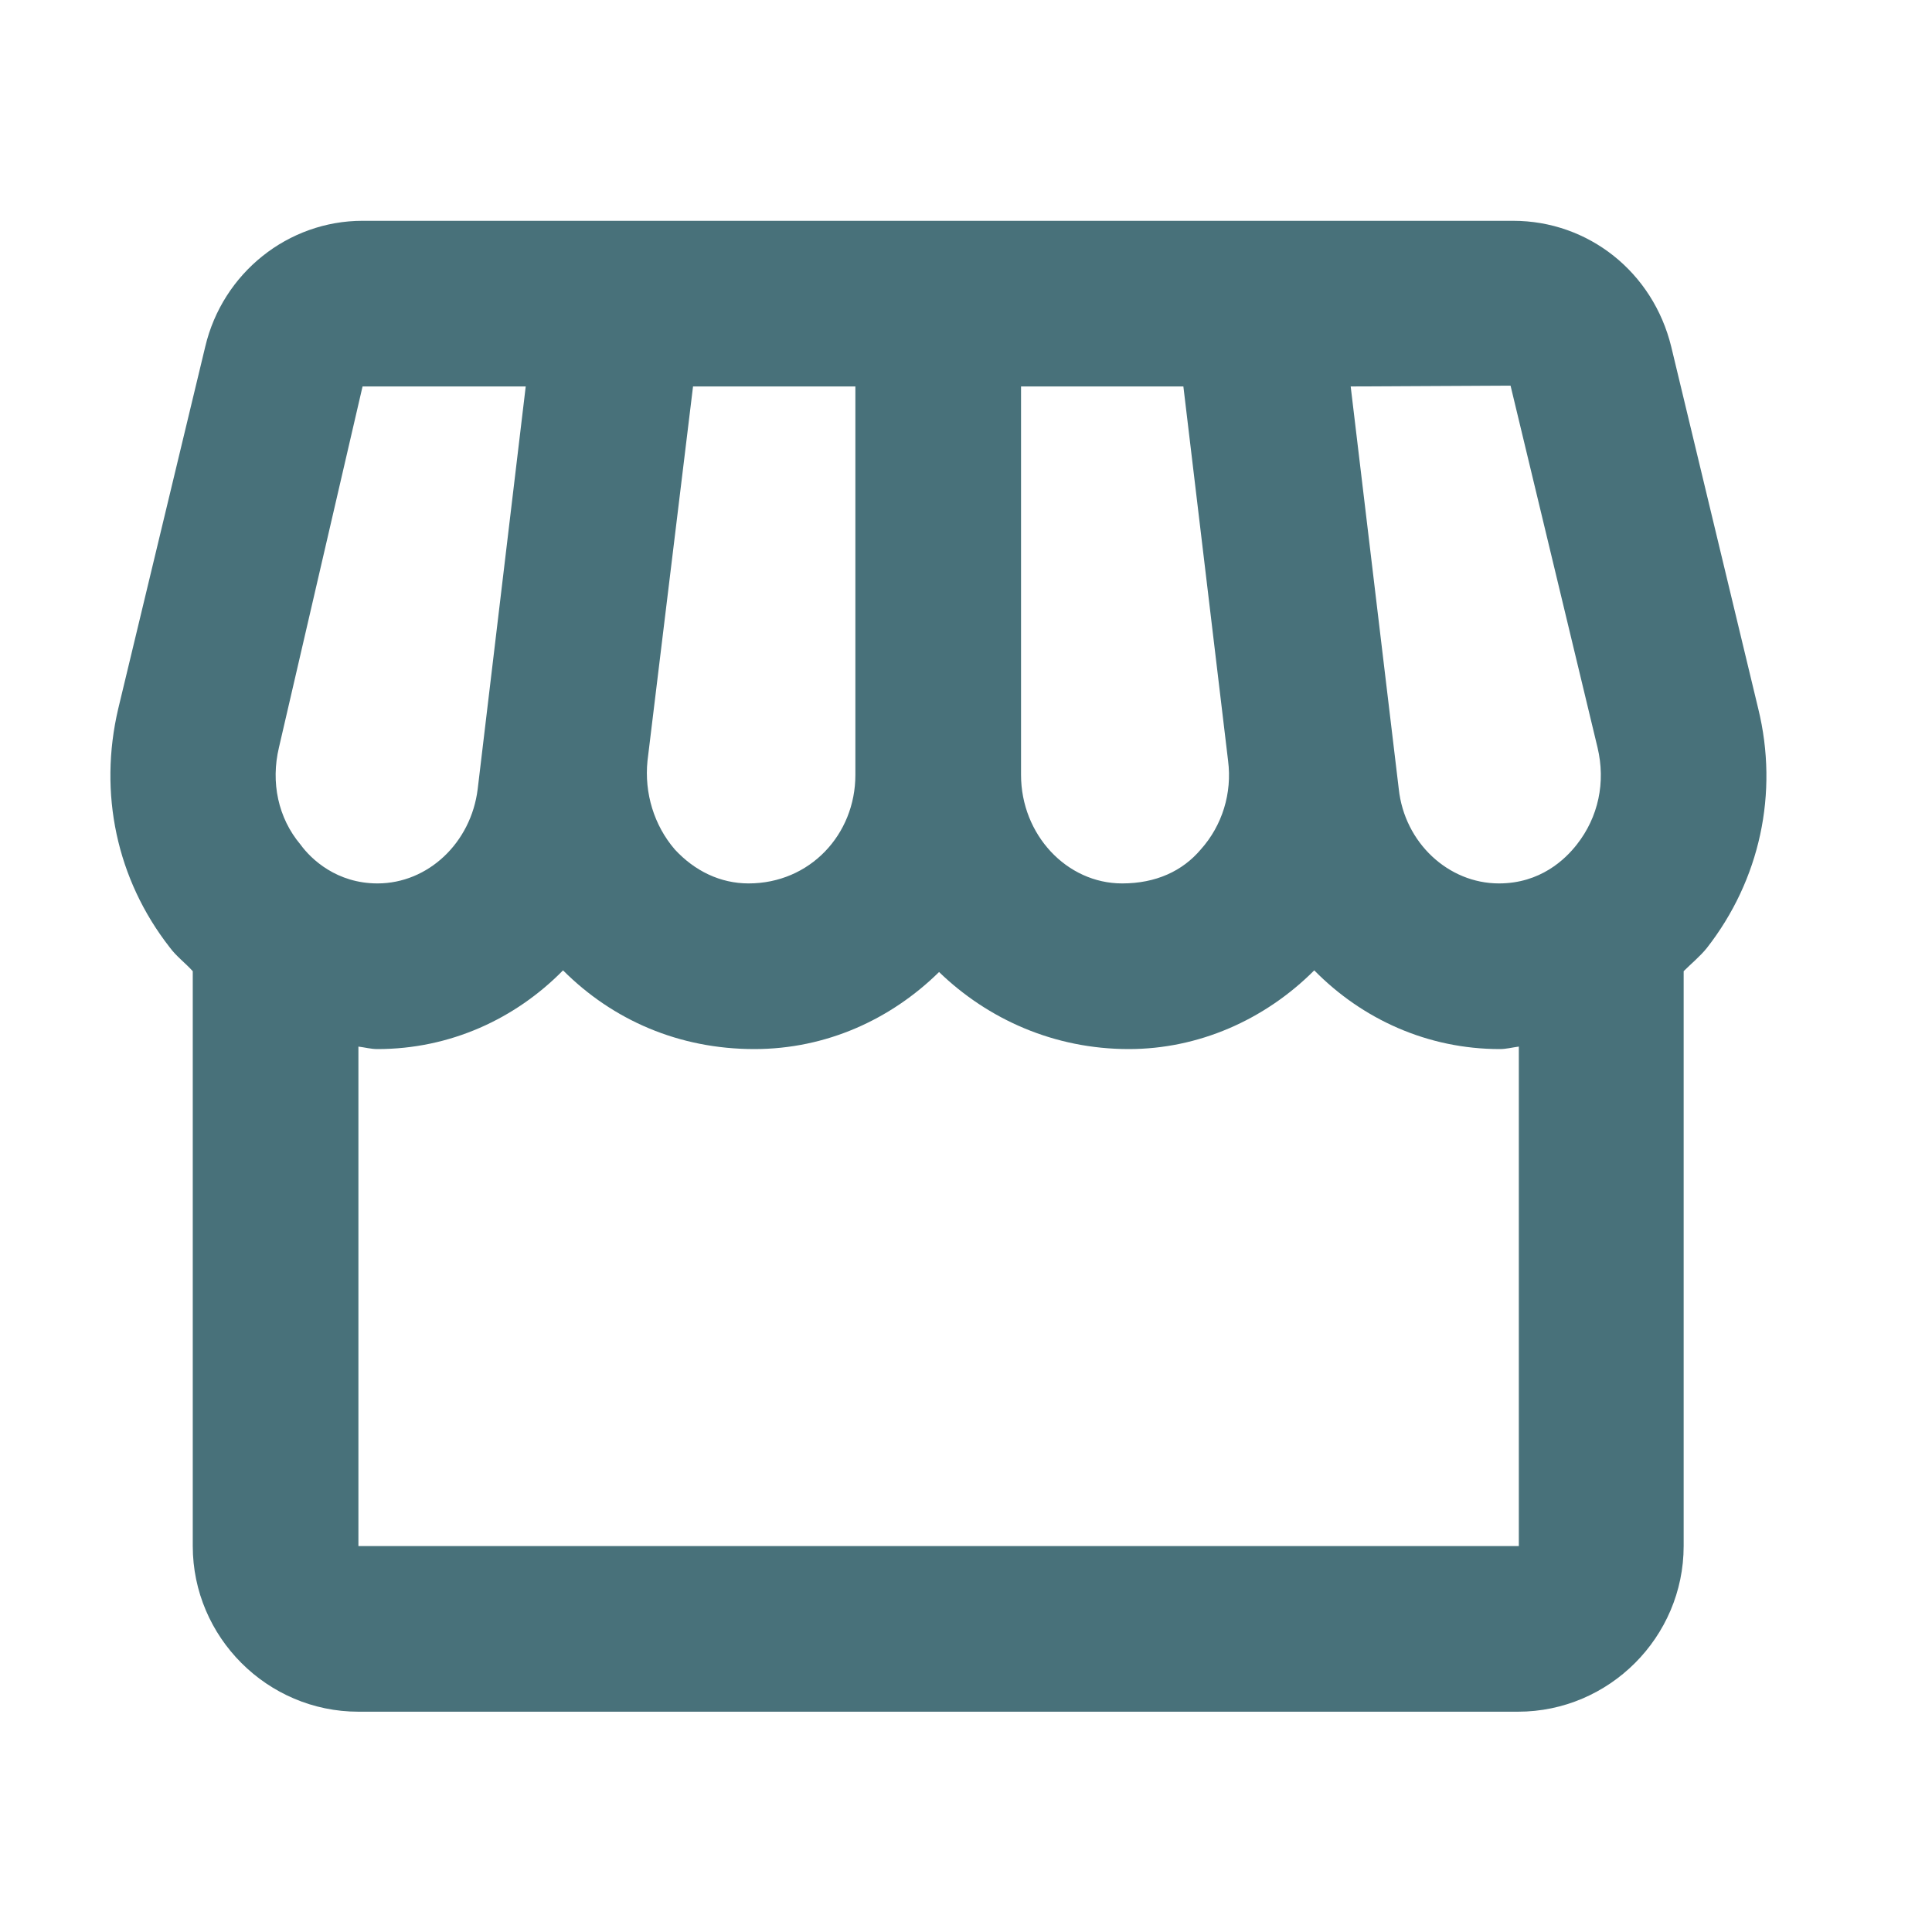 <svg width="35" height="35" viewBox="0 0 35 35" fill="none" xmlns="http://www.w3.org/2000/svg">
<g clip-path="url(#clip0_51_6498)">
<path d="M31.852 12.838L30.276 6.281C29.946 4.93 28.776 4 27.41 4H6.568C5.218 4 4.033 4.945 3.718 6.281L2.142 12.838C1.782 14.368 2.112 15.929 3.072 17.159C3.192 17.324 3.357 17.444 3.492 17.594V28.008C3.492 29.658 4.843 31.009 6.493 31.009H27.5C29.151 31.009 30.501 29.658 30.501 28.008V17.594C30.636 17.459 30.801 17.324 30.921 17.174C31.882 15.944 32.227 14.368 31.852 12.838ZM27.365 6.986L28.941 13.543C29.091 14.173 28.956 14.803 28.566 15.299C28.355 15.569 27.905 16.004 27.155 16.004C26.24 16.004 25.445 15.269 25.34 14.293L24.469 7.001L27.365 6.986ZM18.497 7.001H21.438L22.248 13.783C22.323 14.368 22.143 14.954 21.753 15.389C21.423 15.779 20.943 16.004 20.328 16.004C19.323 16.004 18.497 15.119 18.497 14.038V7.001ZM11.73 13.783L12.555 7.001H15.496V14.038C15.496 15.119 14.671 16.004 13.561 16.004C13.05 16.004 12.585 15.779 12.225 15.389C11.85 14.954 11.67 14.368 11.73 13.783ZM5.053 13.543L6.568 7.001H9.524L8.654 14.293C8.534 15.269 7.754 16.004 6.839 16.004C6.103 16.004 5.638 15.569 5.443 15.299C5.038 14.819 4.903 14.173 5.053 13.543ZM6.493 28.008V18.96C6.613 18.975 6.718 19.005 6.839 19.005C8.144 19.005 9.329 18.465 10.2 17.579C11.1 18.48 12.3 19.005 13.666 19.005C14.971 19.005 16.142 18.465 17.012 17.609C17.897 18.465 19.098 19.005 20.448 19.005C21.708 19.005 22.909 18.48 23.809 17.579C24.679 18.465 25.865 19.005 27.17 19.005C27.29 19.005 27.395 18.975 27.515 18.96V28.008H6.493Z" fill="#48717A"/>
</g>
<defs>
<clipPath id="clip0_51_6498">
<rect width="35" height="35" fill="white"/>
</clipPath>
</defs>
</svg>
